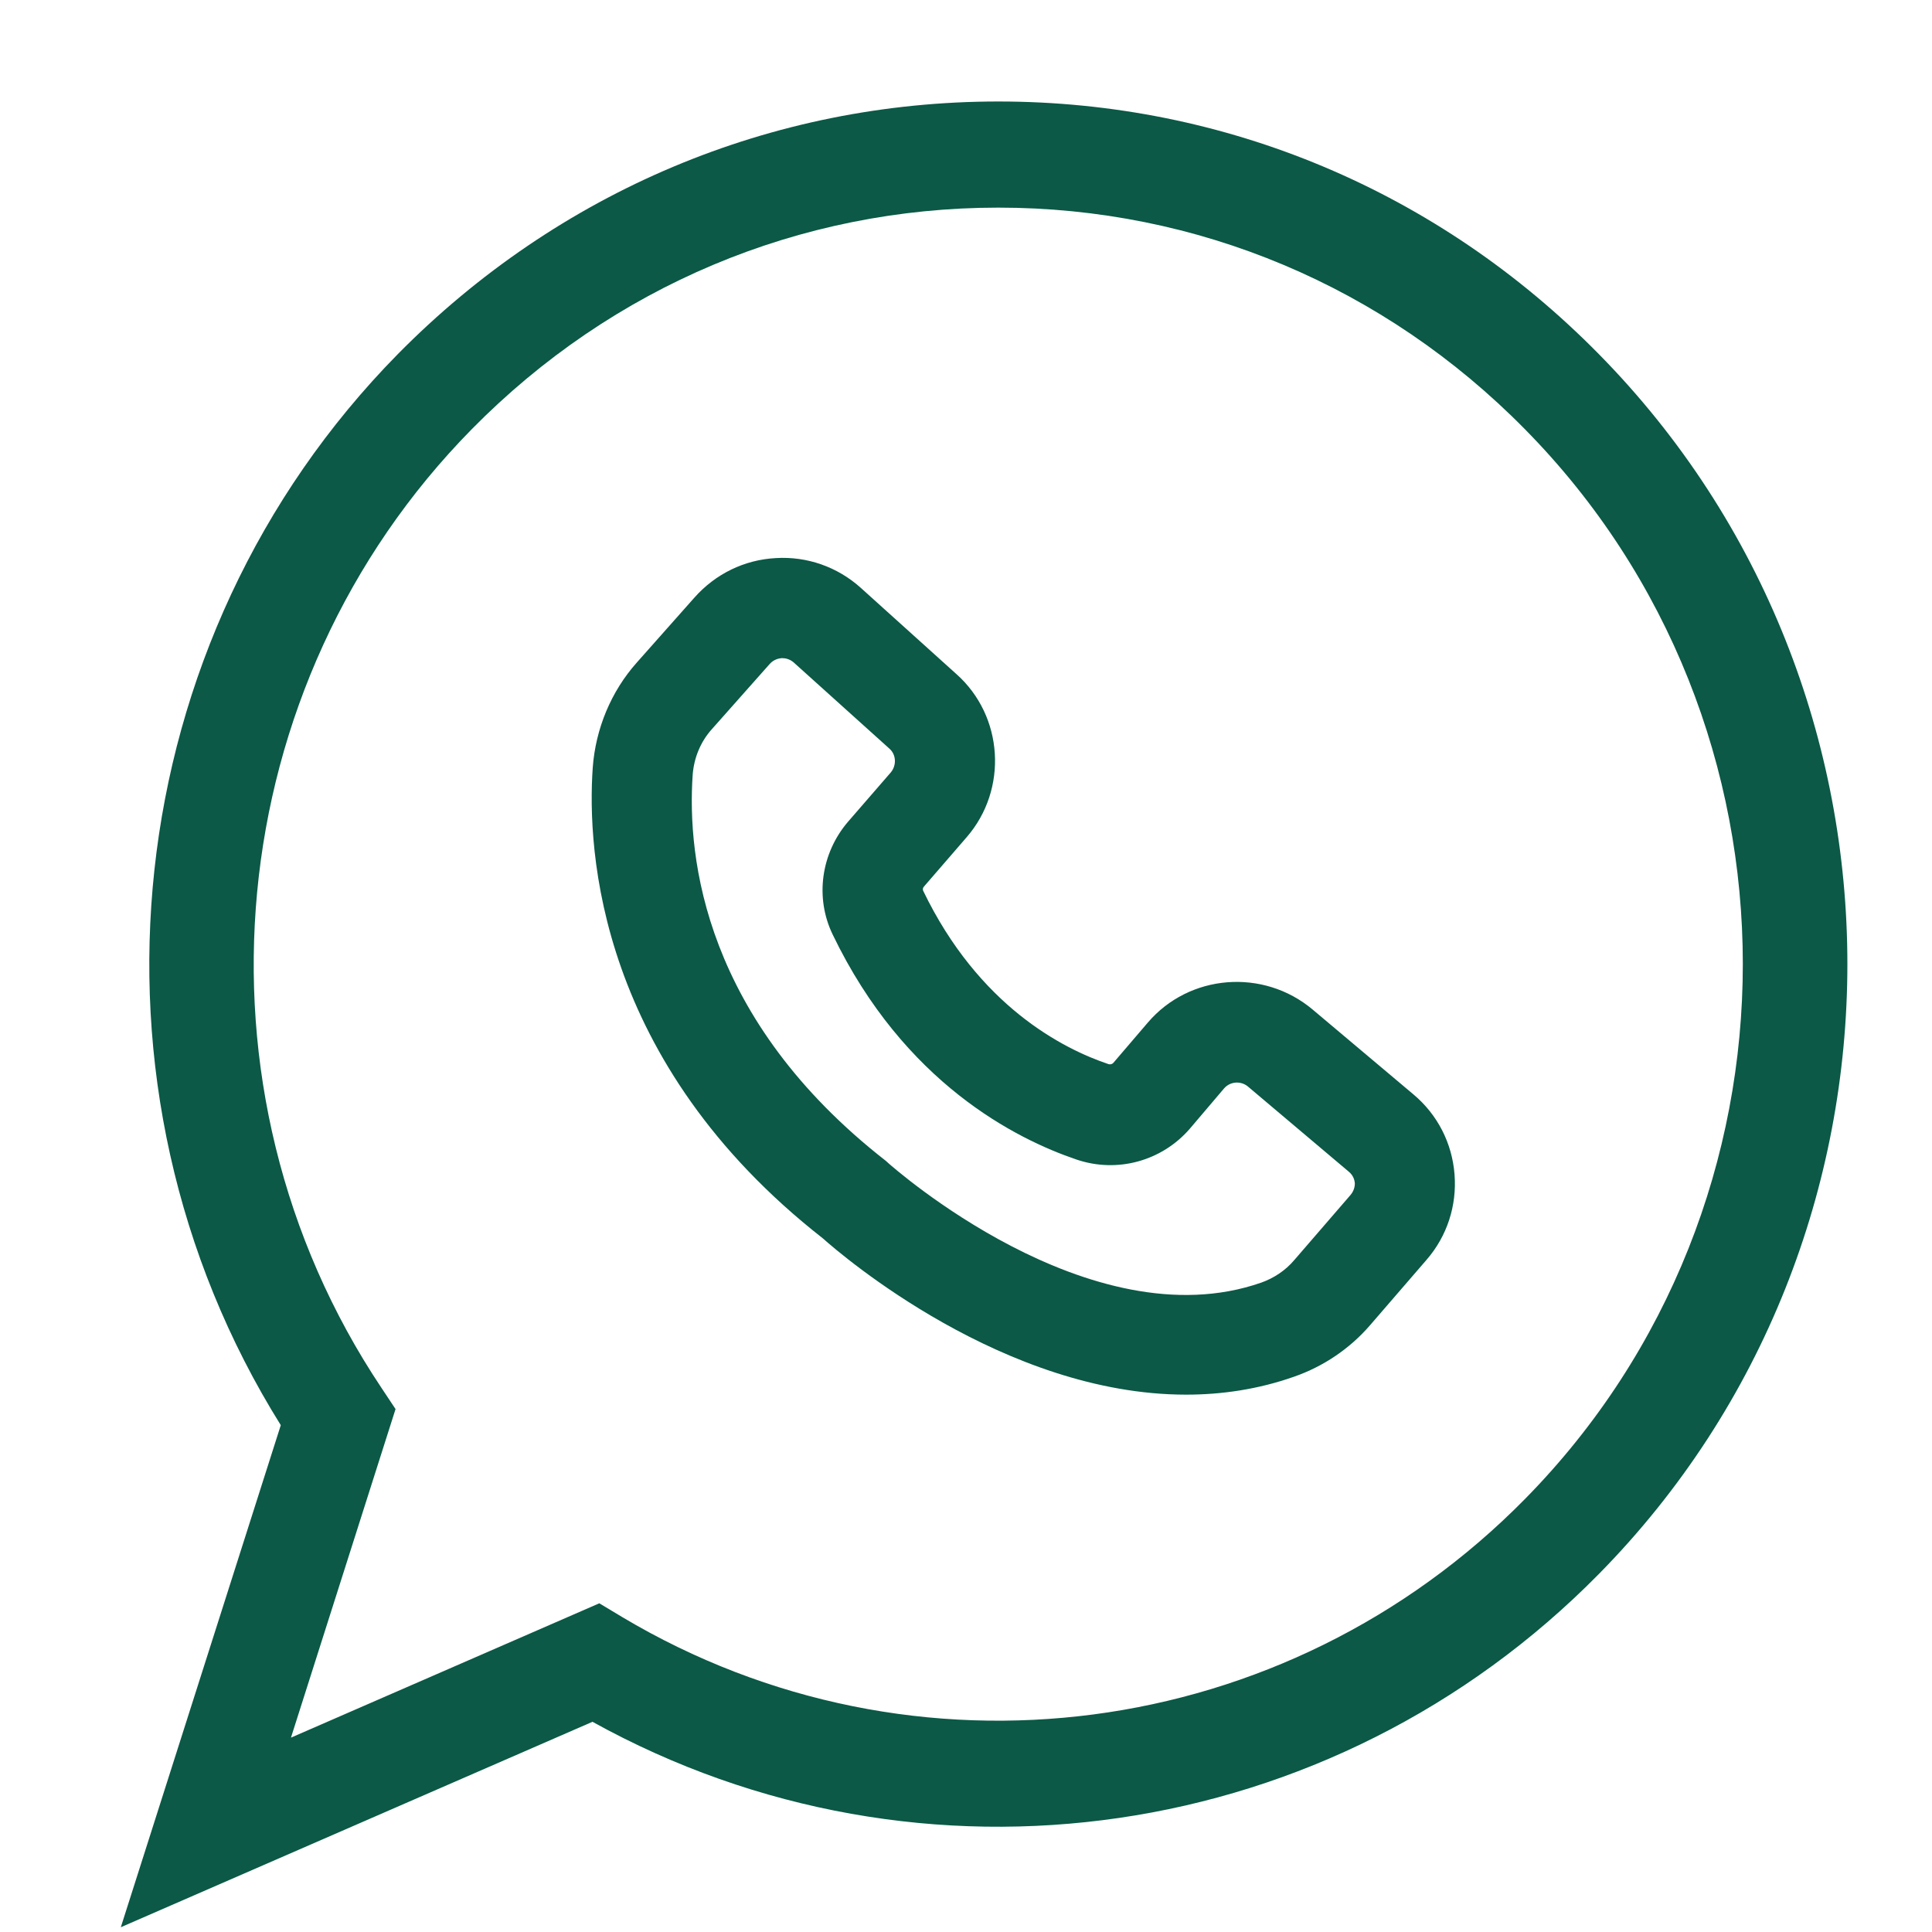 <svg width="15" height="15" viewBox="0 0 15 15" fill="none" xmlns="http://www.w3.org/2000/svg">
<path d="M10.19 7.837C9.808 7.517 9.234 7.561 8.911 7.94L8.644 8.252C8.635 8.262 8.621 8.266 8.607 8.262C8.255 8.144 7.599 7.812 7.167 6.915C7.163 6.905 7.165 6.893 7.173 6.884L7.506 6.499C7.827 6.128 7.792 5.56 7.426 5.234L6.683 4.564C6.502 4.401 6.265 4.318 6.023 4.333C5.78 4.346 5.556 4.455 5.393 4.638L4.945 5.143C4.744 5.368 4.624 5.659 4.602 5.96C4.557 6.605 4.643 8.248 6.389 9.615C6.537 9.747 7.796 10.828 9.209 10.828C9.485 10.828 9.769 10.787 10.049 10.688C10.275 10.609 10.48 10.471 10.637 10.289L11.075 9.782C11.235 9.598 11.312 9.361 11.293 9.118C11.274 8.875 11.161 8.654 10.974 8.497L10.19 7.837ZM10.486 9.277L10.048 9.784C9.98 9.864 9.891 9.923 9.793 9.958C8.46 10.424 6.916 9.046 6.901 9.034L6.879 9.014C5.47 7.915 5.333 6.664 5.378 6.015C5.388 5.883 5.44 5.757 5.528 5.66L5.976 5.155C6.007 5.12 6.046 5.112 6.067 5.11H6.075C6.096 5.11 6.131 5.116 6.162 5.143L6.906 5.813C6.958 5.859 6.962 5.941 6.917 5.996L6.584 6.38C6.374 6.625 6.326 6.969 6.465 7.256C7.02 8.409 7.89 8.844 8.359 9.003C8.675 9.11 9.021 9.014 9.238 8.763L9.504 8.45C9.551 8.396 9.633 8.39 9.688 8.435L10.472 9.097C10.51 9.128 10.517 9.167 10.519 9.186C10.519 9.202 10.517 9.24 10.486 9.277Z" fill="#0B5946"/>
<path d="M7.751 0.788C5.99 0.788 4.335 1.486 3.089 2.749C0.905 4.968 0.536 8.433 2.18 11.065L0.938 14.963L4.6 13.368C7.157 14.784 10.342 14.325 12.414 12.22C14.986 9.608 14.986 5.362 12.414 2.75C11.169 1.484 9.513 0.788 7.751 0.788L7.751 0.788ZM11.841 11.637C9.982 13.527 7.096 13.905 4.831 12.555L4.653 12.448L2.259 13.491L3.071 10.94L2.96 10.773C1.41 8.45 1.706 5.32 3.663 3.332C4.755 2.223 6.207 1.612 7.751 1.612C9.295 1.612 10.747 2.223 11.839 3.332C14.095 5.62 14.095 9.347 11.841 11.637Z" fill="#0B5946"/>
</svg>
